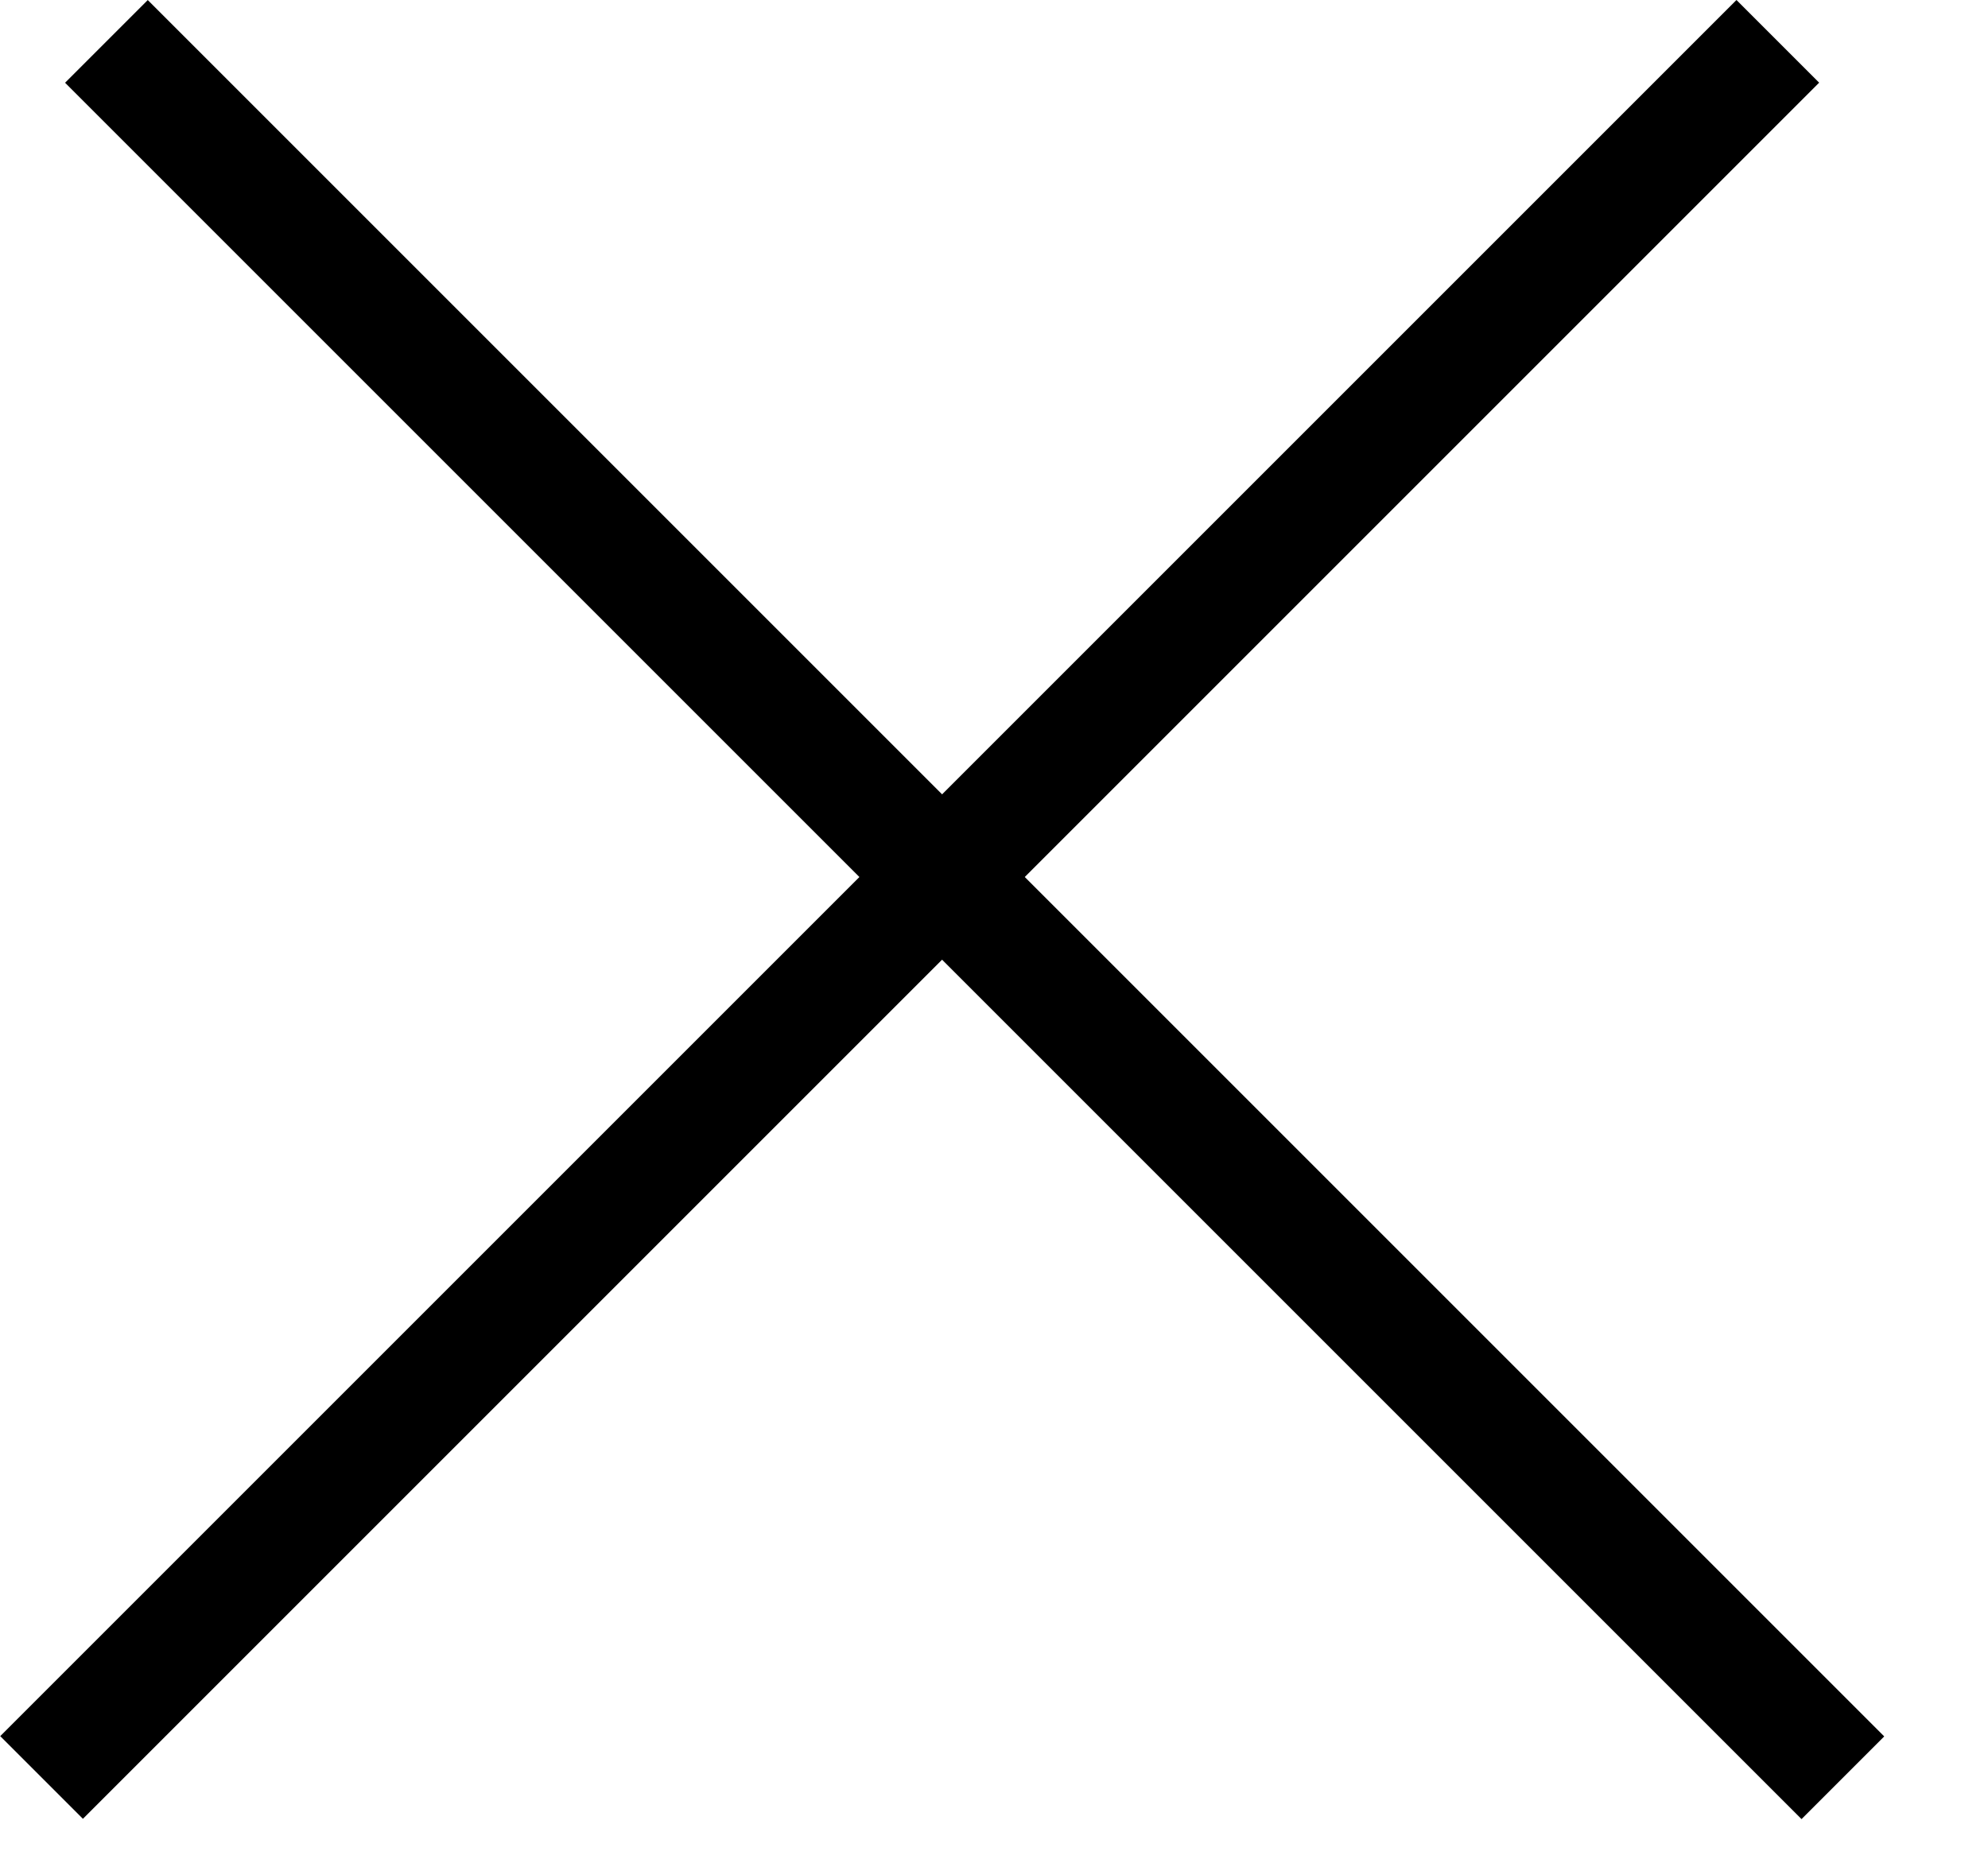 <svg width="17" height="16" viewBox="0 0 17 16" fill="none" xmlns="http://www.w3.org/2000/svg">
<line x1="0.91" y1="0.354" x2="15.759" y2="15.203" stroke="black"/>
<line y1="-0.5" x2="21" y2="-0.5" transform="matrix(-0.707 0.707 0.707 0.707 15.556 0.707)" stroke="black"/>
</svg>
